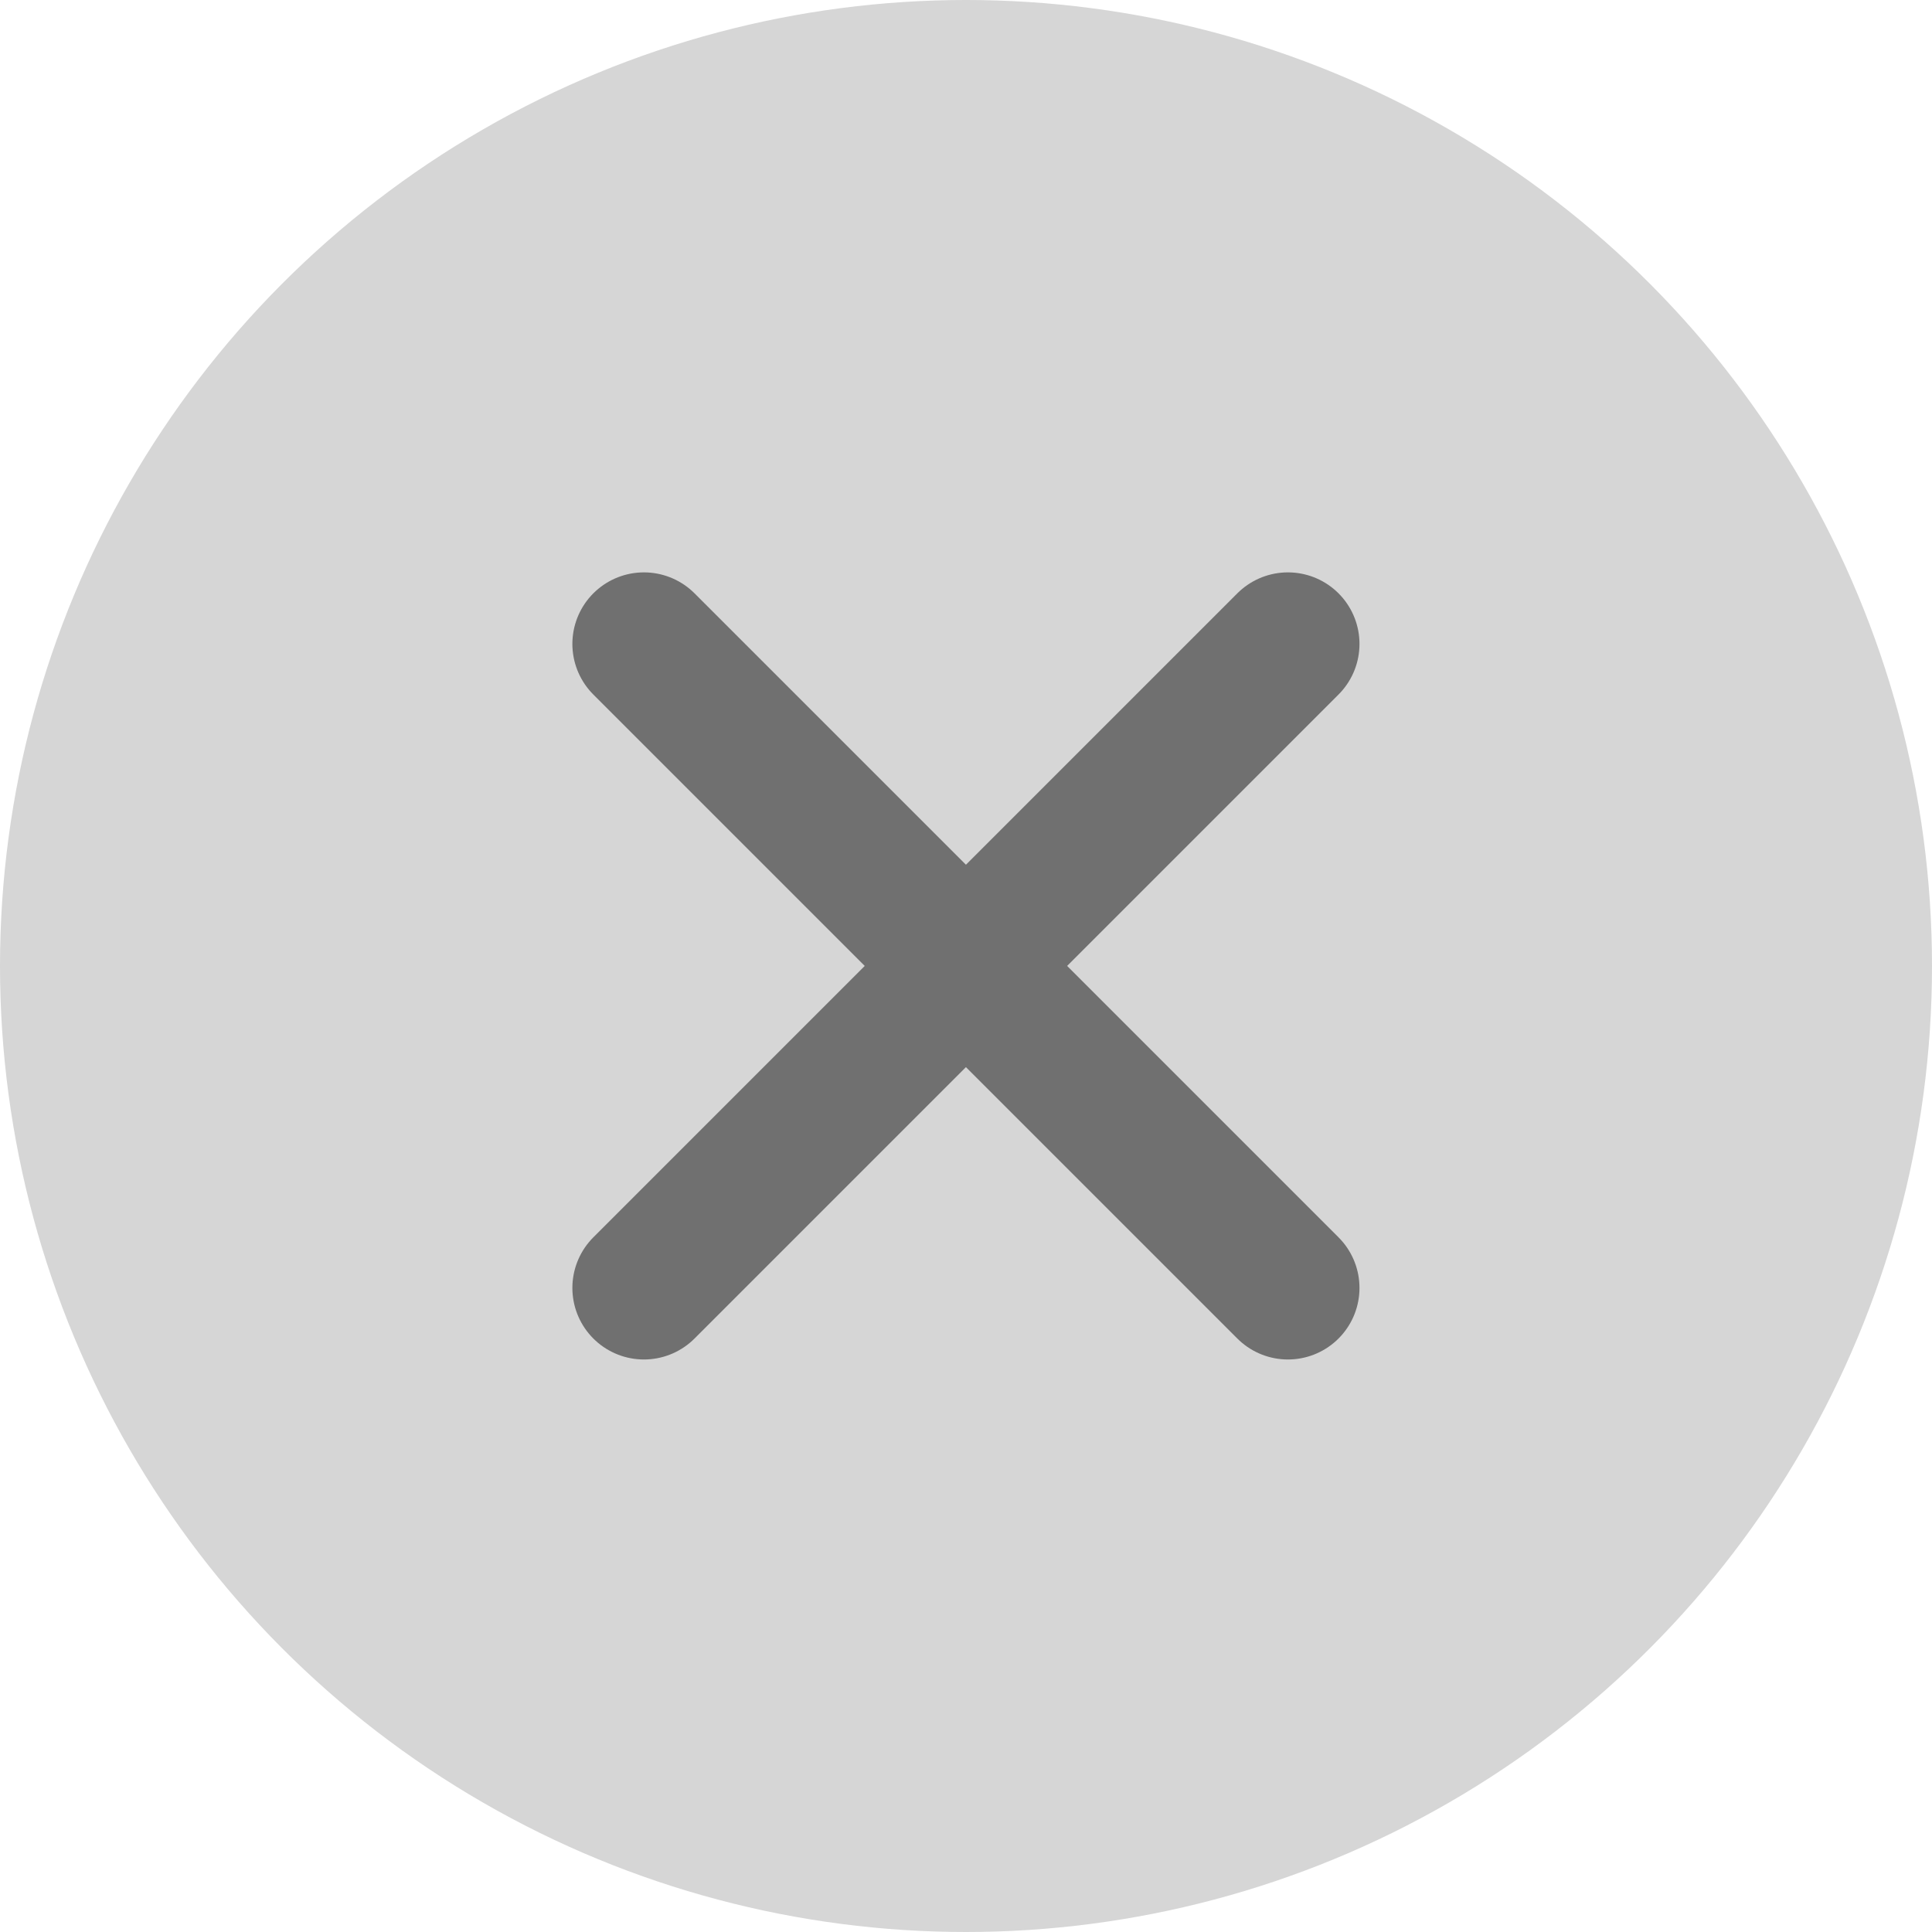 <svg xmlns="http://www.w3.org/2000/svg" width="27" height="27" viewBox="0 0 27 27">
  <g id="Group_11281" data-name="Group 11281" transform="translate(-1149.665 -217.665)">
    <circle id="Ellipse_622" data-name="Ellipse 622" cx="13.5" cy="13.5" r="13.5" transform="translate(1149.665 217.665)" fill="#d6d6d6"/>
    <g id="Group_10250" data-name="Group 10250" transform="translate(1158.493 226.493)">
      <line id="Line_600" data-name="Line 600" x2="9" y2="9" transform="translate(0.171 0.171)" fill="none" stroke="#707070" stroke-linecap="round" stroke-width="2"/>
      <line id="Line_601" data-name="Line 601" x1="9" y2="9" transform="translate(0.171 0.171)" fill="none" stroke="#707070" stroke-linecap="round" stroke-width="2"/>
    </g>
  </g>
</svg>
